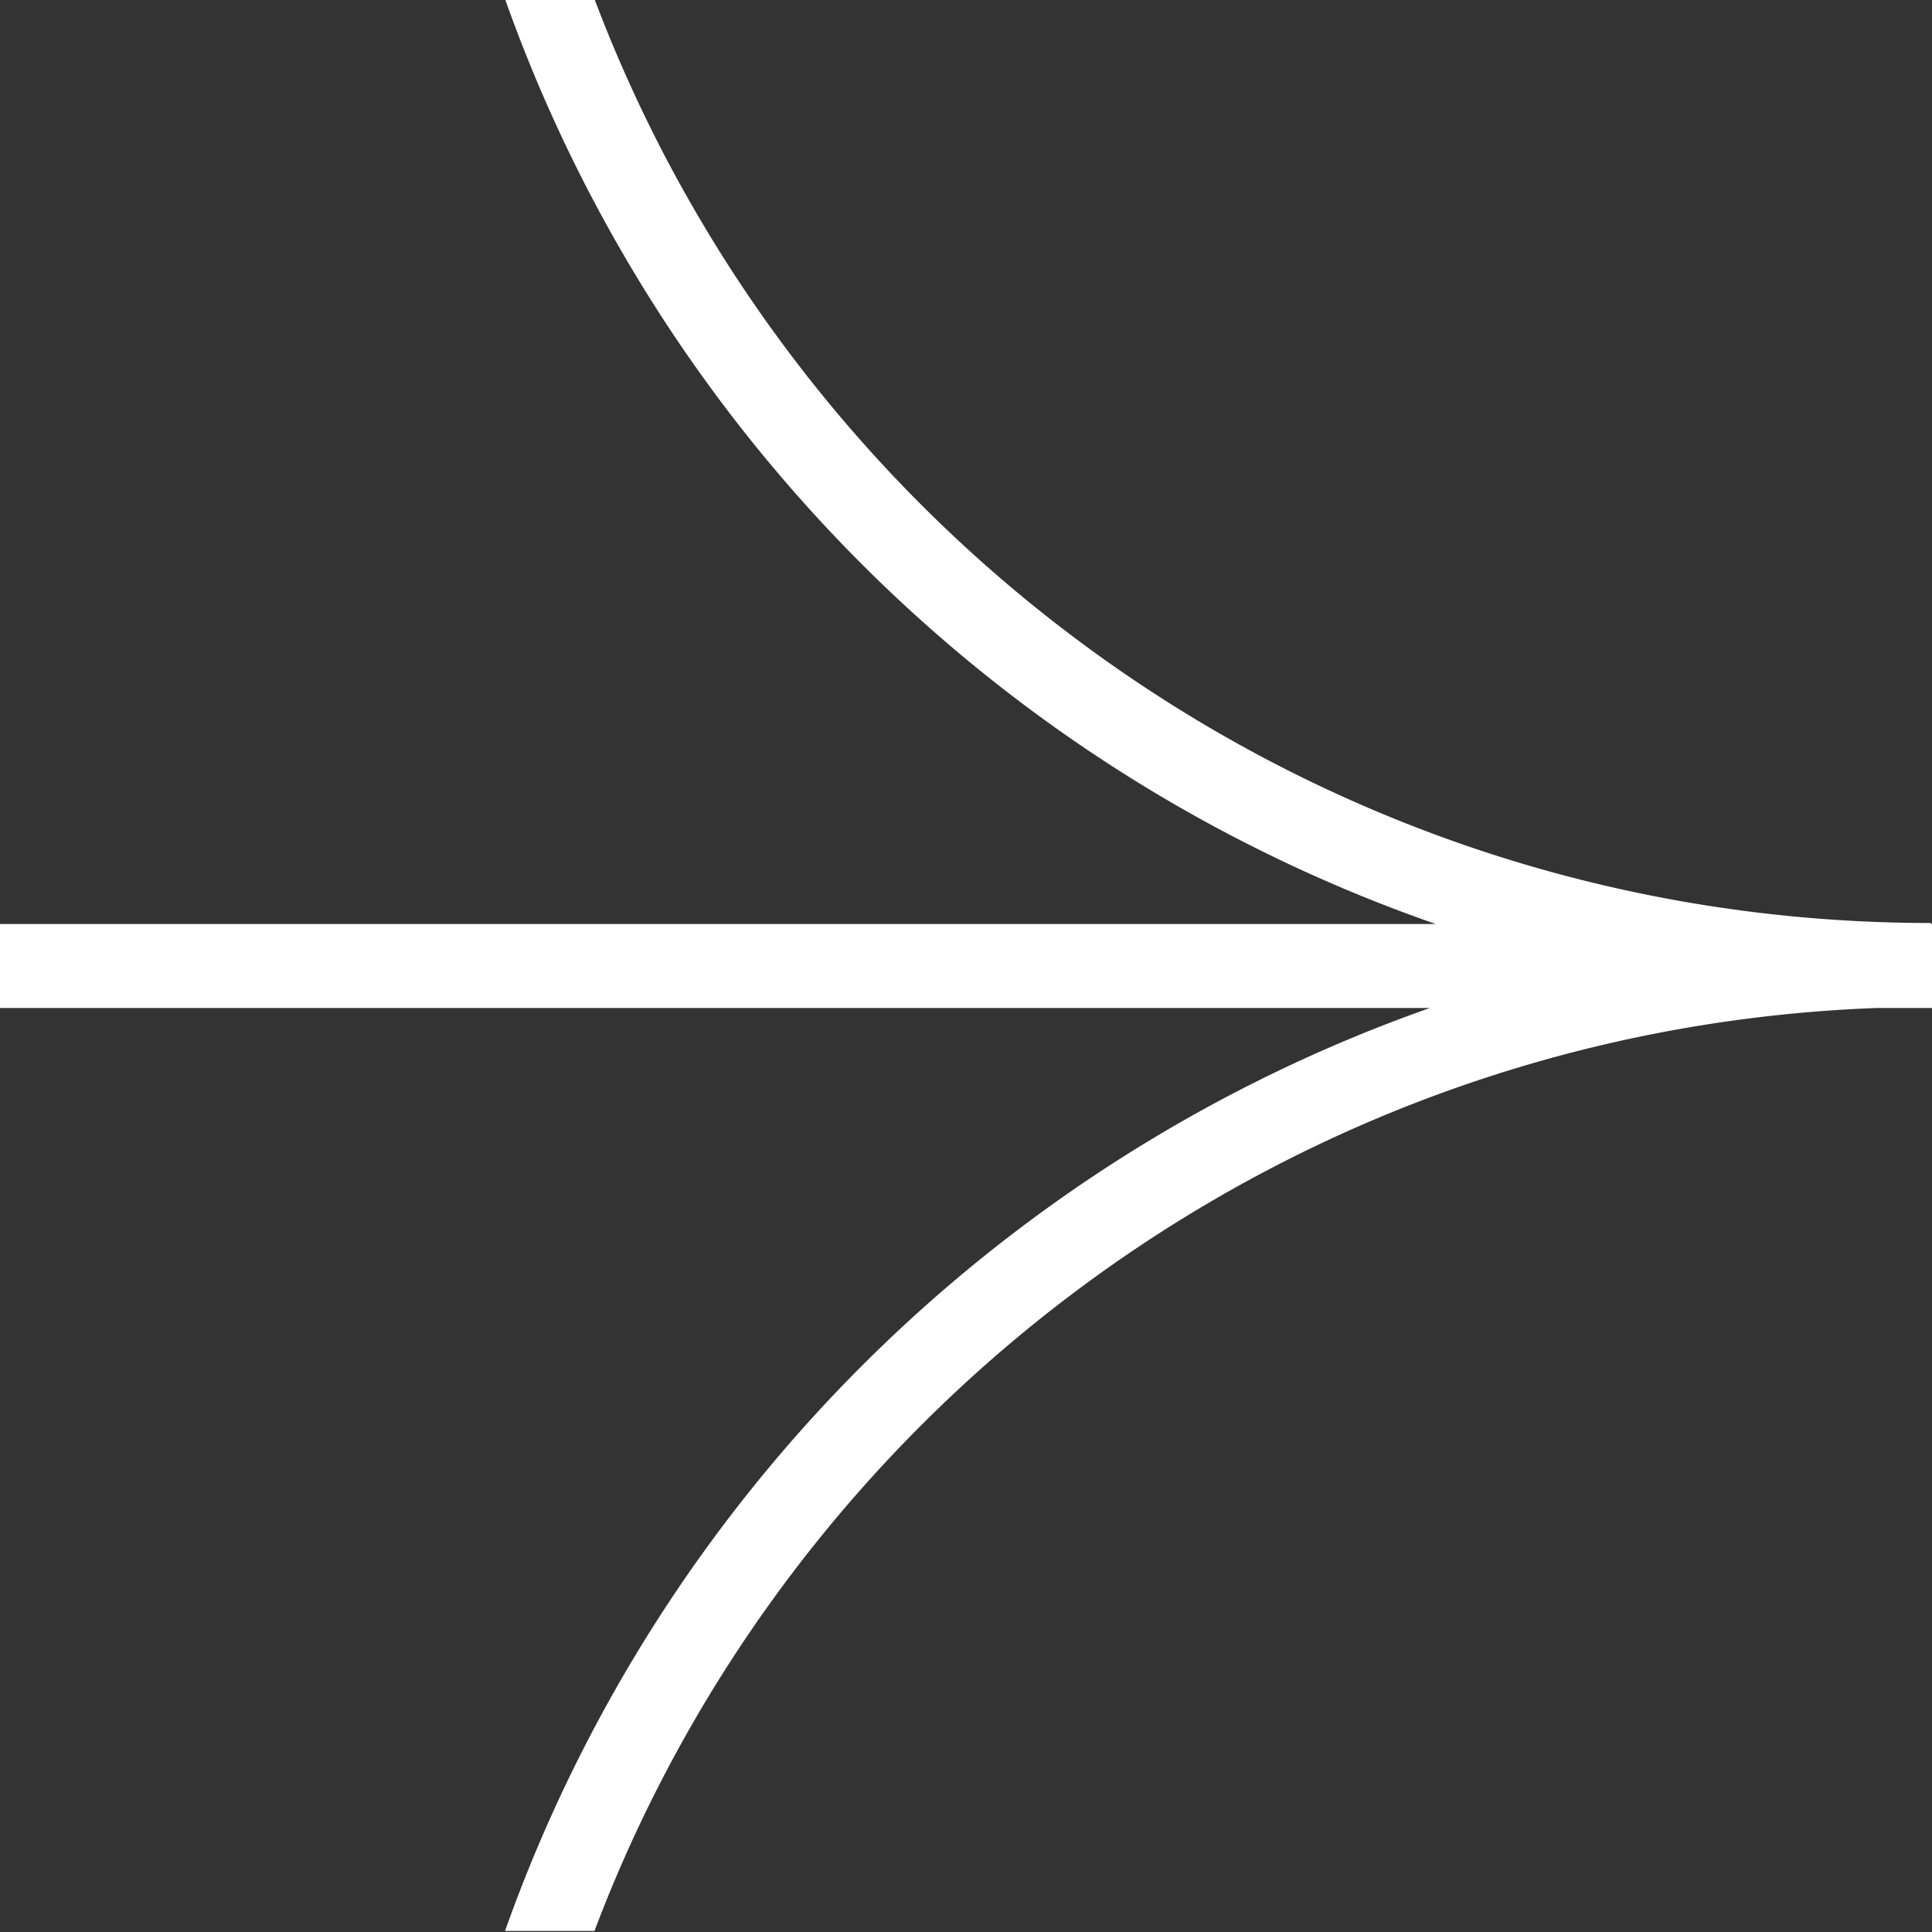 <svg xmlns="http://www.w3.org/2000/svg" width="23" height="23" fill="none"><rect width="100%" height="100%" fill="#333333" stroke="none"/><path fill="#FFF" d="M6.012-.012h1.065c2.425 6.428 8.634 11 15.911 11V11H23v1h-.66c-6.996.262-12.91 4.751-15.263 10.988H6.012A18.053 18.053 0 0 1 17.022 12H0v-1h17.092A18.048 18.048 0 0 1 6.012-.012Z"/></svg>